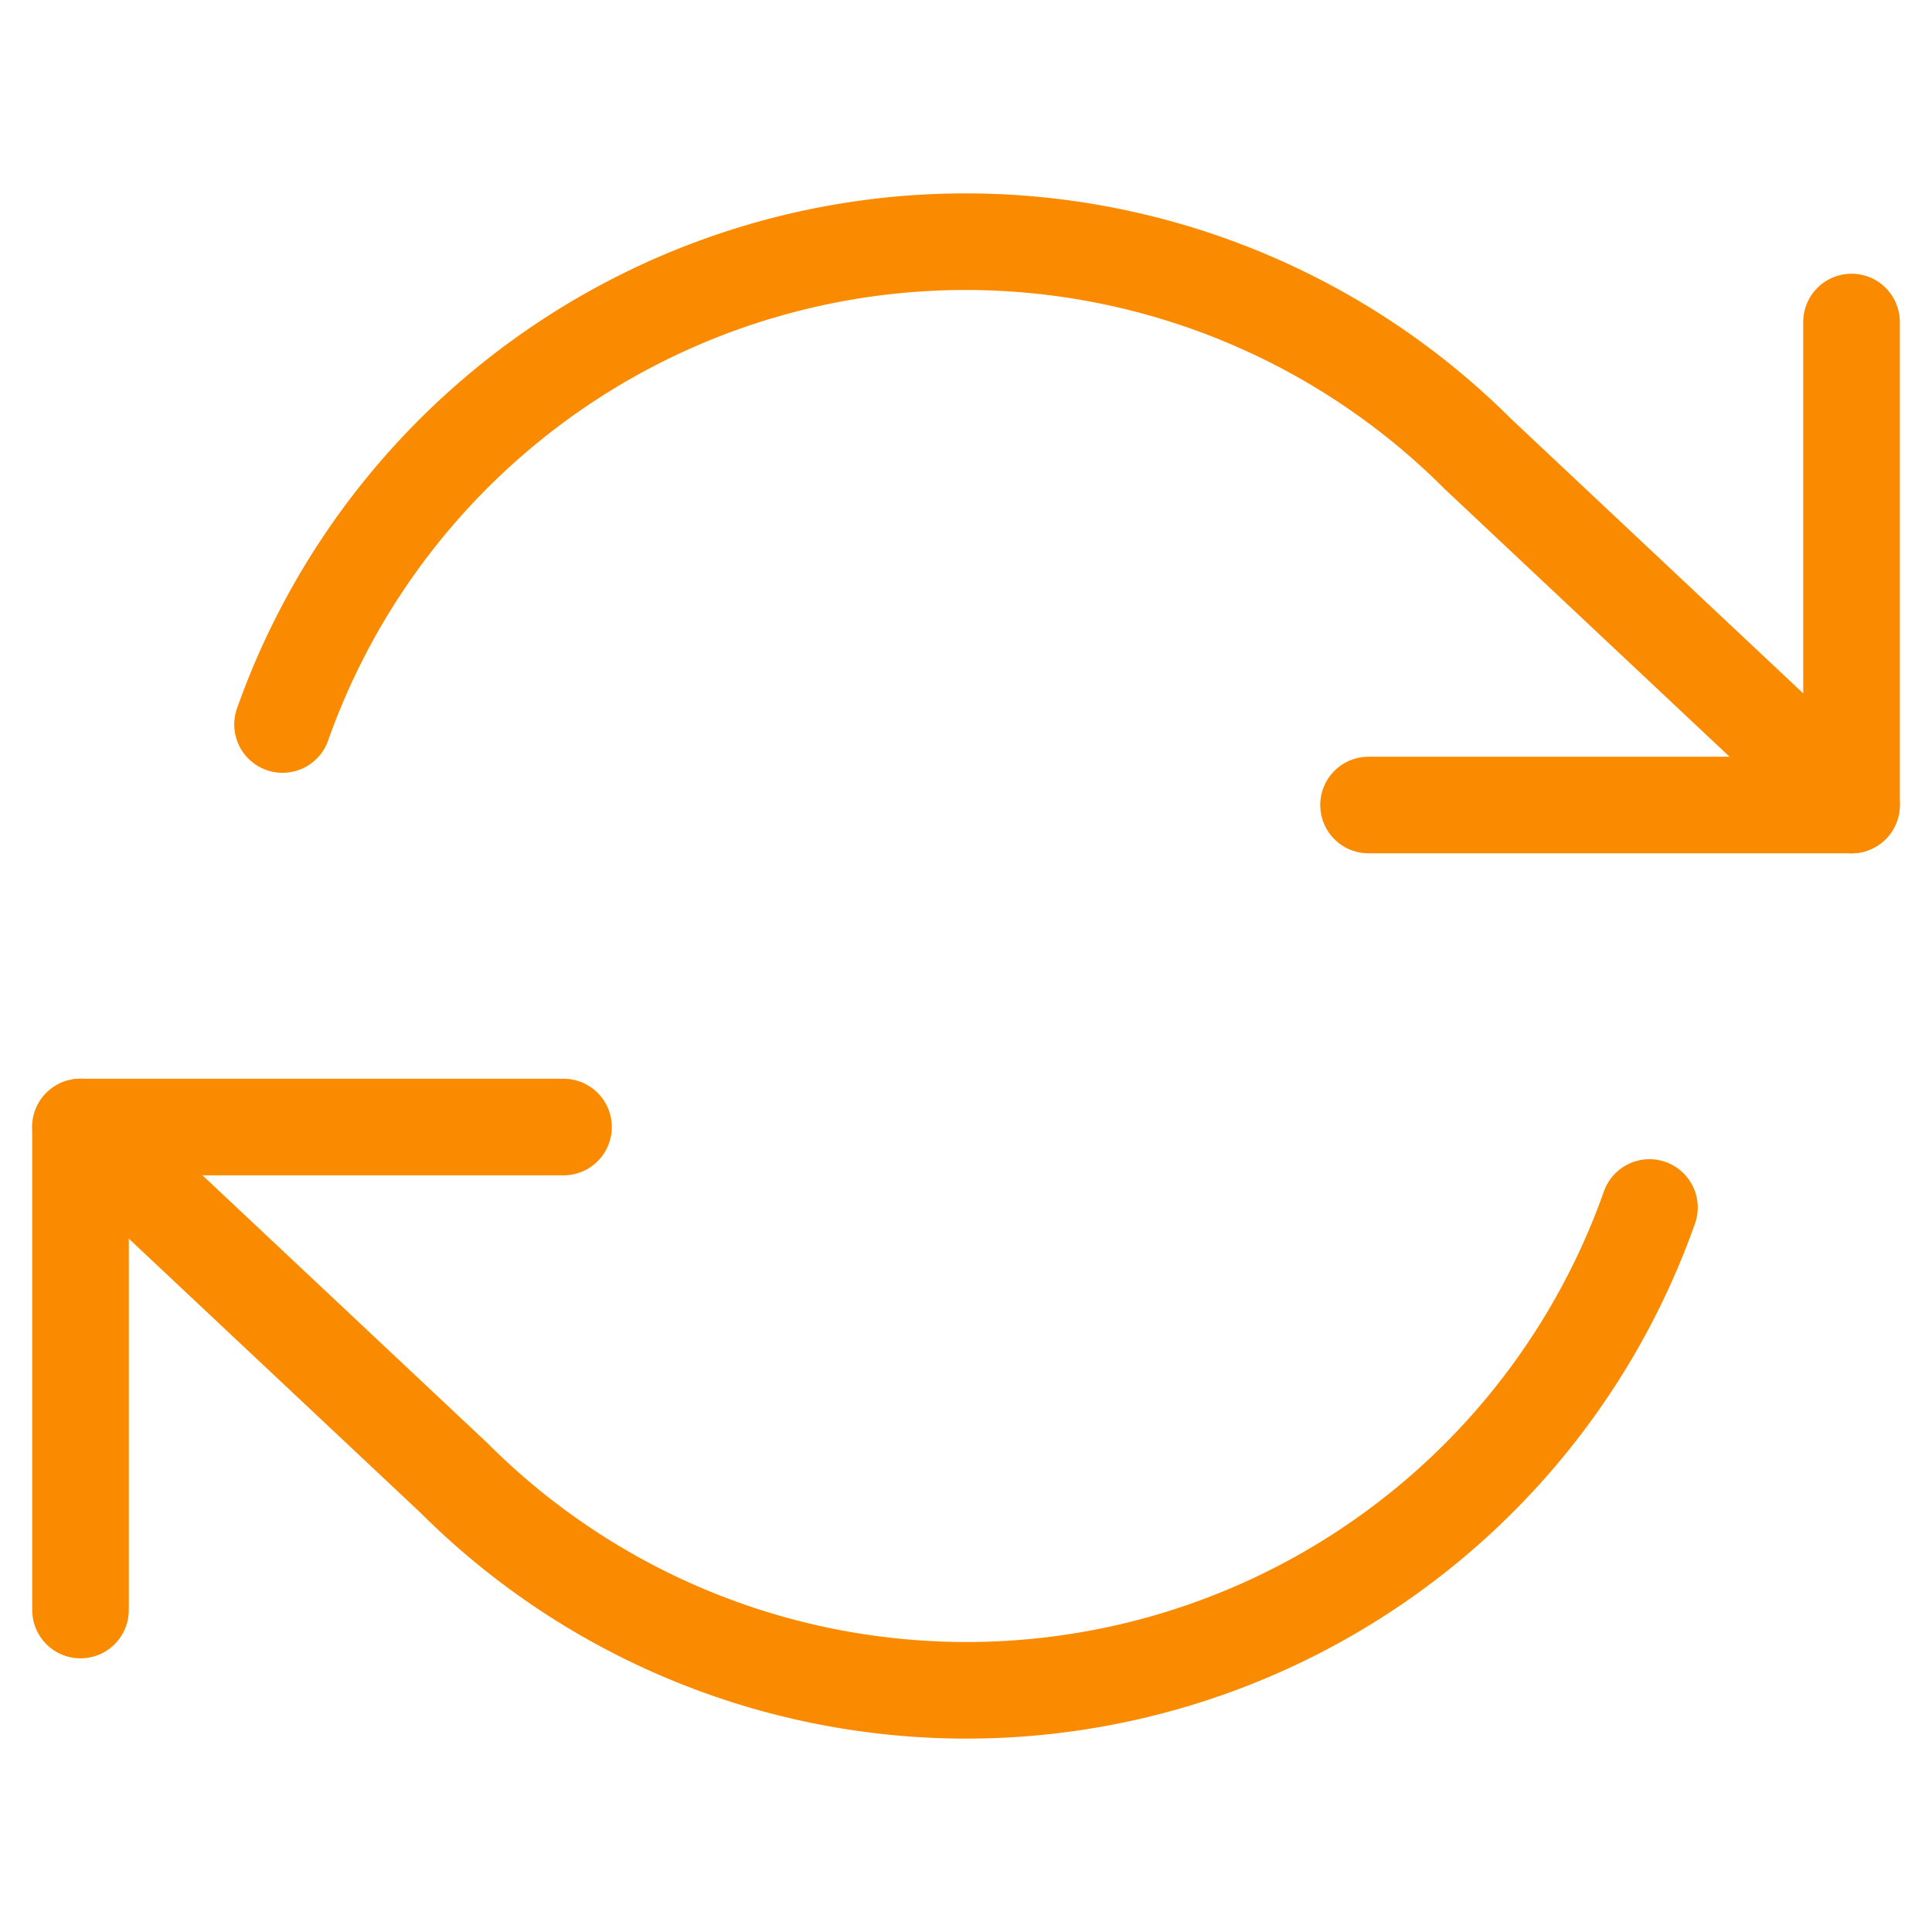 <svg width="40" height="40" viewBox="0 0 40 40" fill="none" xmlns="http://www.w3.org/2000/svg">
  <path d="M38.334 6.667v10h-10M1.667 33.334v-10h10" 
        stroke="#FA8B00" stroke-width="2" stroke-linecap="round" stroke-linejoin="round"/>
  <path d="M5.85 15A15 15 0 0130.6 9.4l7.733 7.267M1.667 23.333L9.4 30.6A15 15 0 0034.15 25" 
        stroke="#FA8B00" stroke-width="2" stroke-linecap="round" stroke-linejoin="round"/>
</svg>
